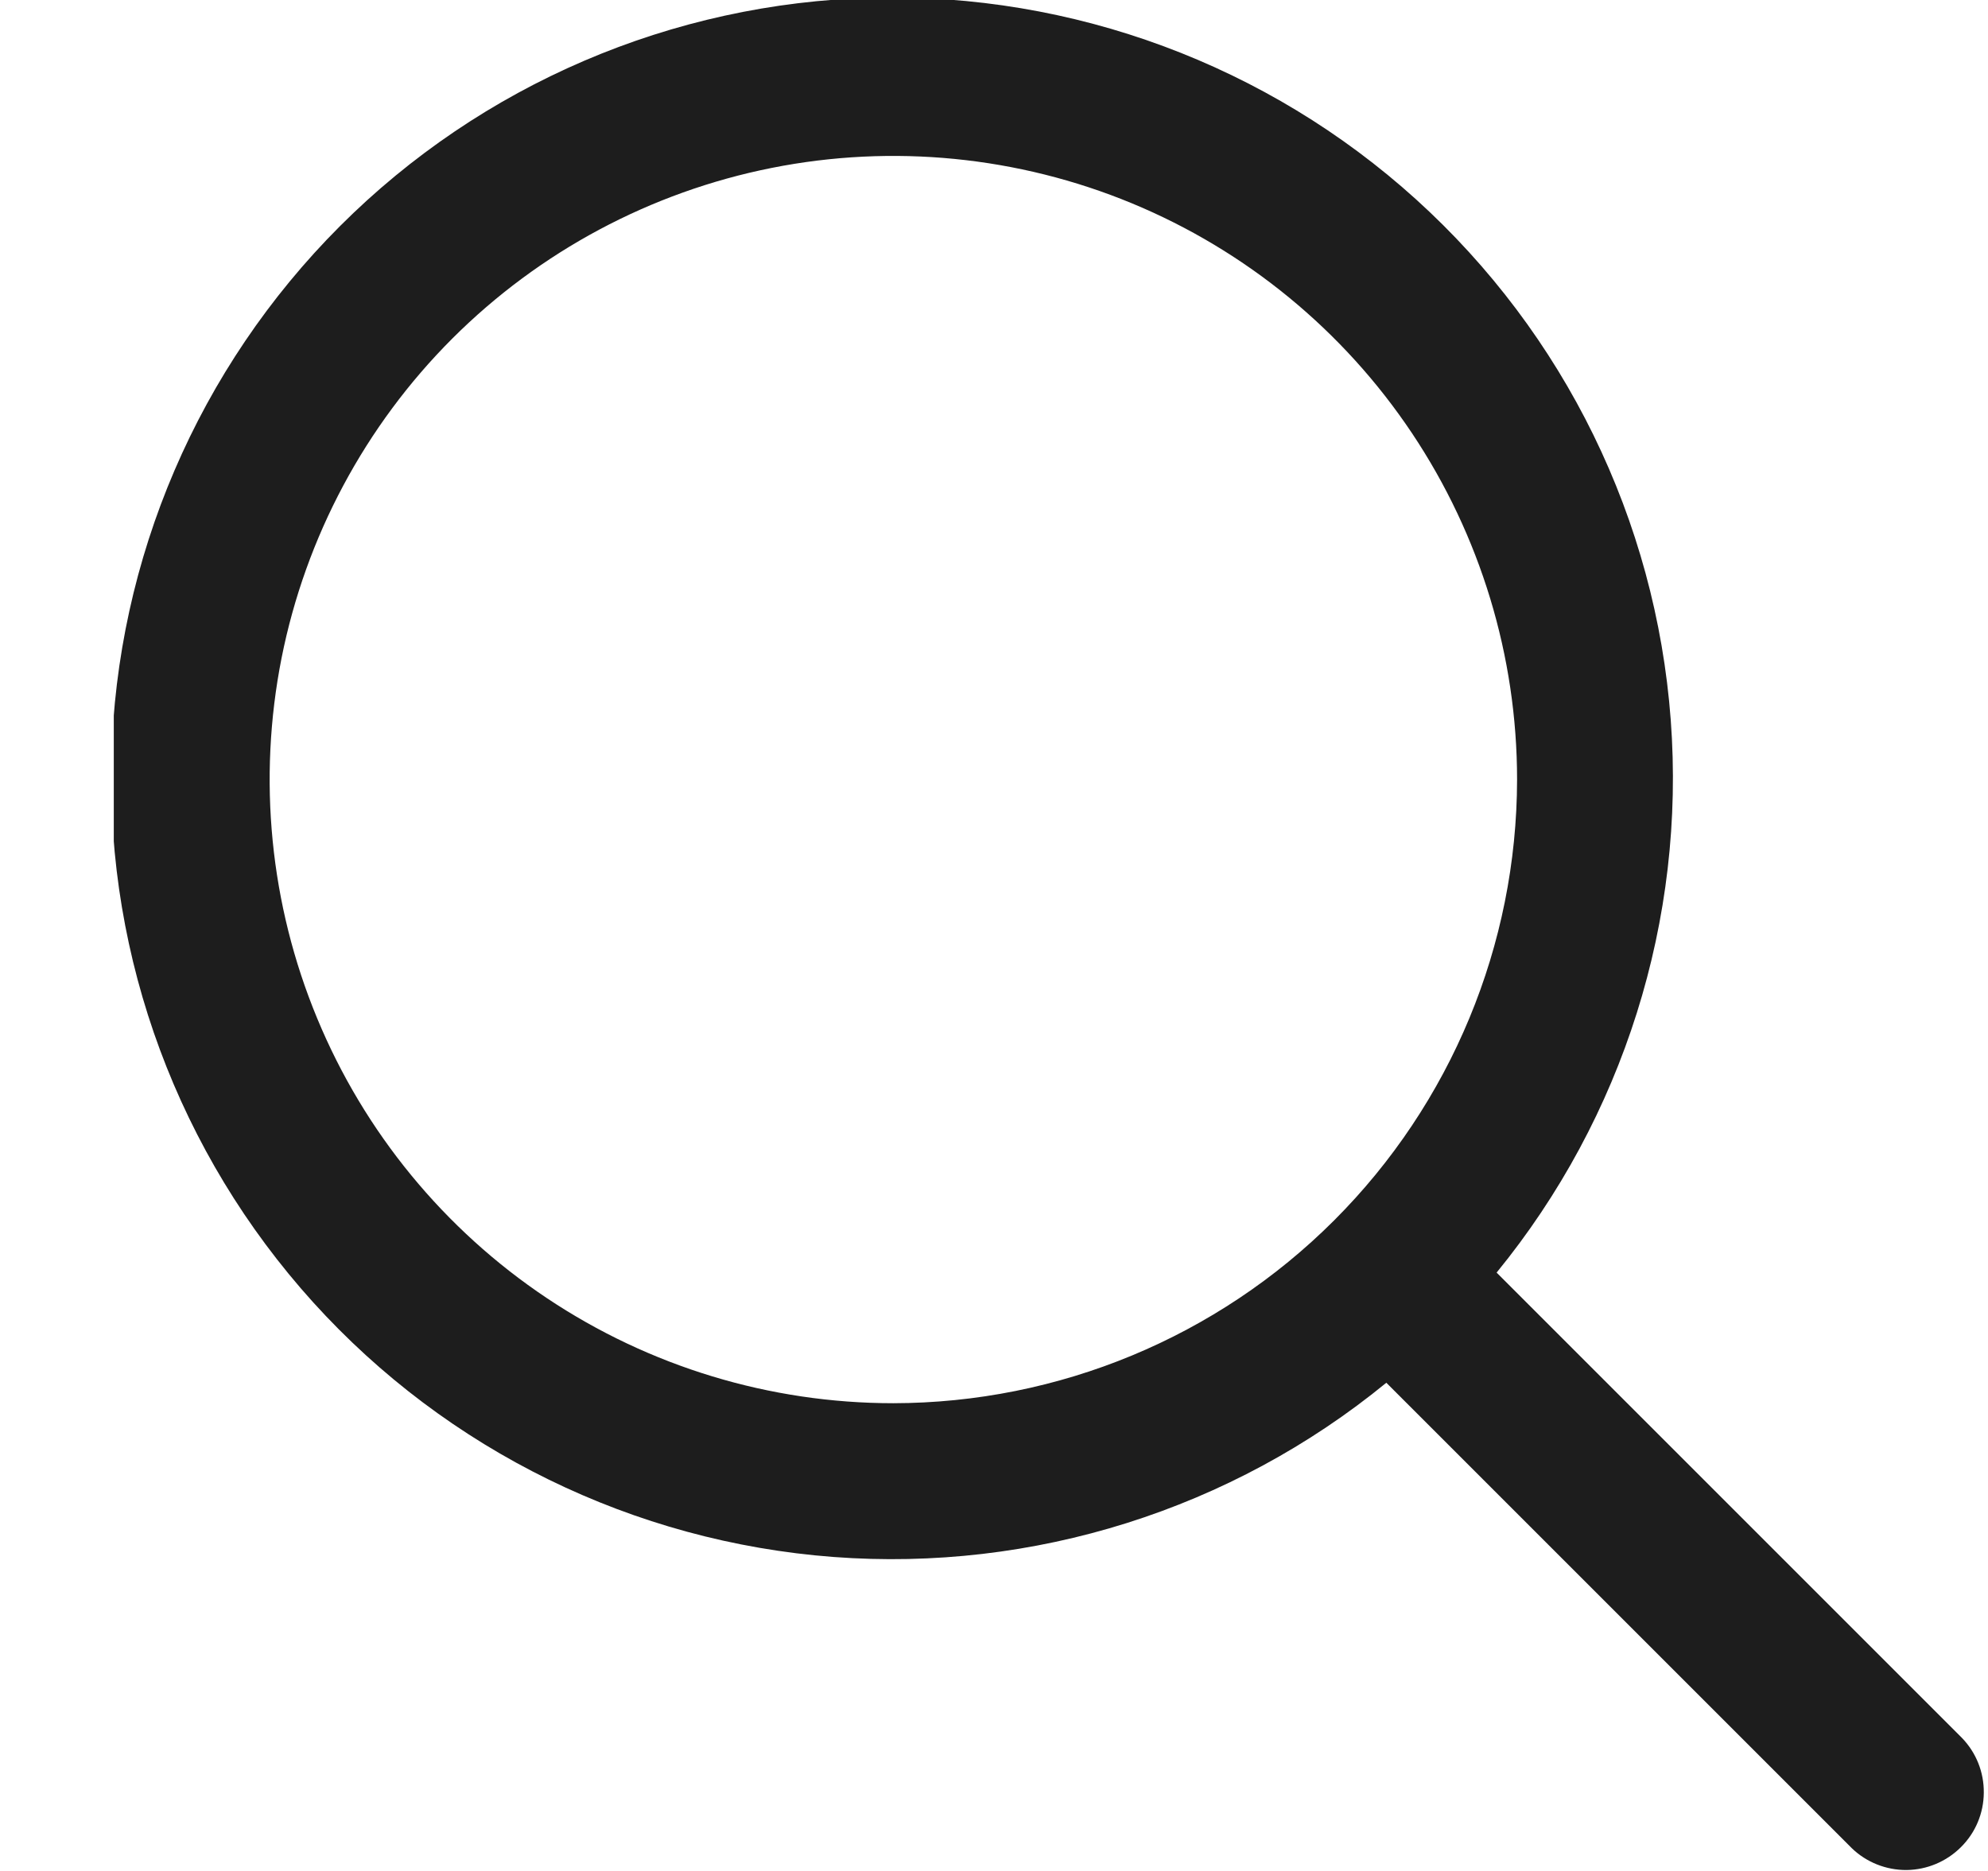 <svg
    width="17"
    height="16"
    viewBox="0 0 17 16"
    fill="none"
    xmlns="http://www.w3.org/2000/svg"
>
    <g clip-path="url(#clip0_341_521)">
        <path
            d="M16.777 14.862L12.798 10.883C13.882 9.556 14.415 7.864 14.287 6.156C14.159 4.447 13.379 2.854 12.108 1.704C10.838 0.555 9.174 -0.062 7.462 -0.019C5.749 0.024 4.118 0.723 2.907 1.934C1.696 3.146 0.996 4.776 0.953 6.489C0.91 8.202 1.528 9.865 2.677 11.136C3.826 12.406 5.42 13.186 7.128 13.315C8.837 13.443 10.529 12.91 11.855 11.825L15.835 15.805C15.96 15.926 16.129 15.993 16.303 15.992C16.478 15.99 16.645 15.92 16.769 15.796C16.893 15.673 16.963 15.506 16.964 15.331C16.966 15.156 16.899 14.988 16.777 14.862ZM7.639 12C6.584 12 5.553 11.687 4.676 11.101C3.799 10.515 3.115 9.682 2.712 8.708C2.308 7.733 2.203 6.661 2.408 5.626C2.614 4.592 3.122 3.641 3.868 2.895C4.614 2.15 5.564 1.642 6.599 1.436C7.633 1.23 8.706 1.336 9.68 1.739C10.655 2.143 11.488 2.827 12.074 3.704C12.66 4.581 12.973 5.612 12.973 6.667C12.971 8.081 12.409 9.436 11.409 10.436C10.409 11.436 9.053 11.998 7.639 12Z"
            fill="#1D1D1D"
        />
    </g>
    <defs>
        <clipPath id="clip0_341_521">
            <rect width="16" height="16" fill="white" transform="translate(0.973)" />
        </clipPath>
    </defs>
</svg>